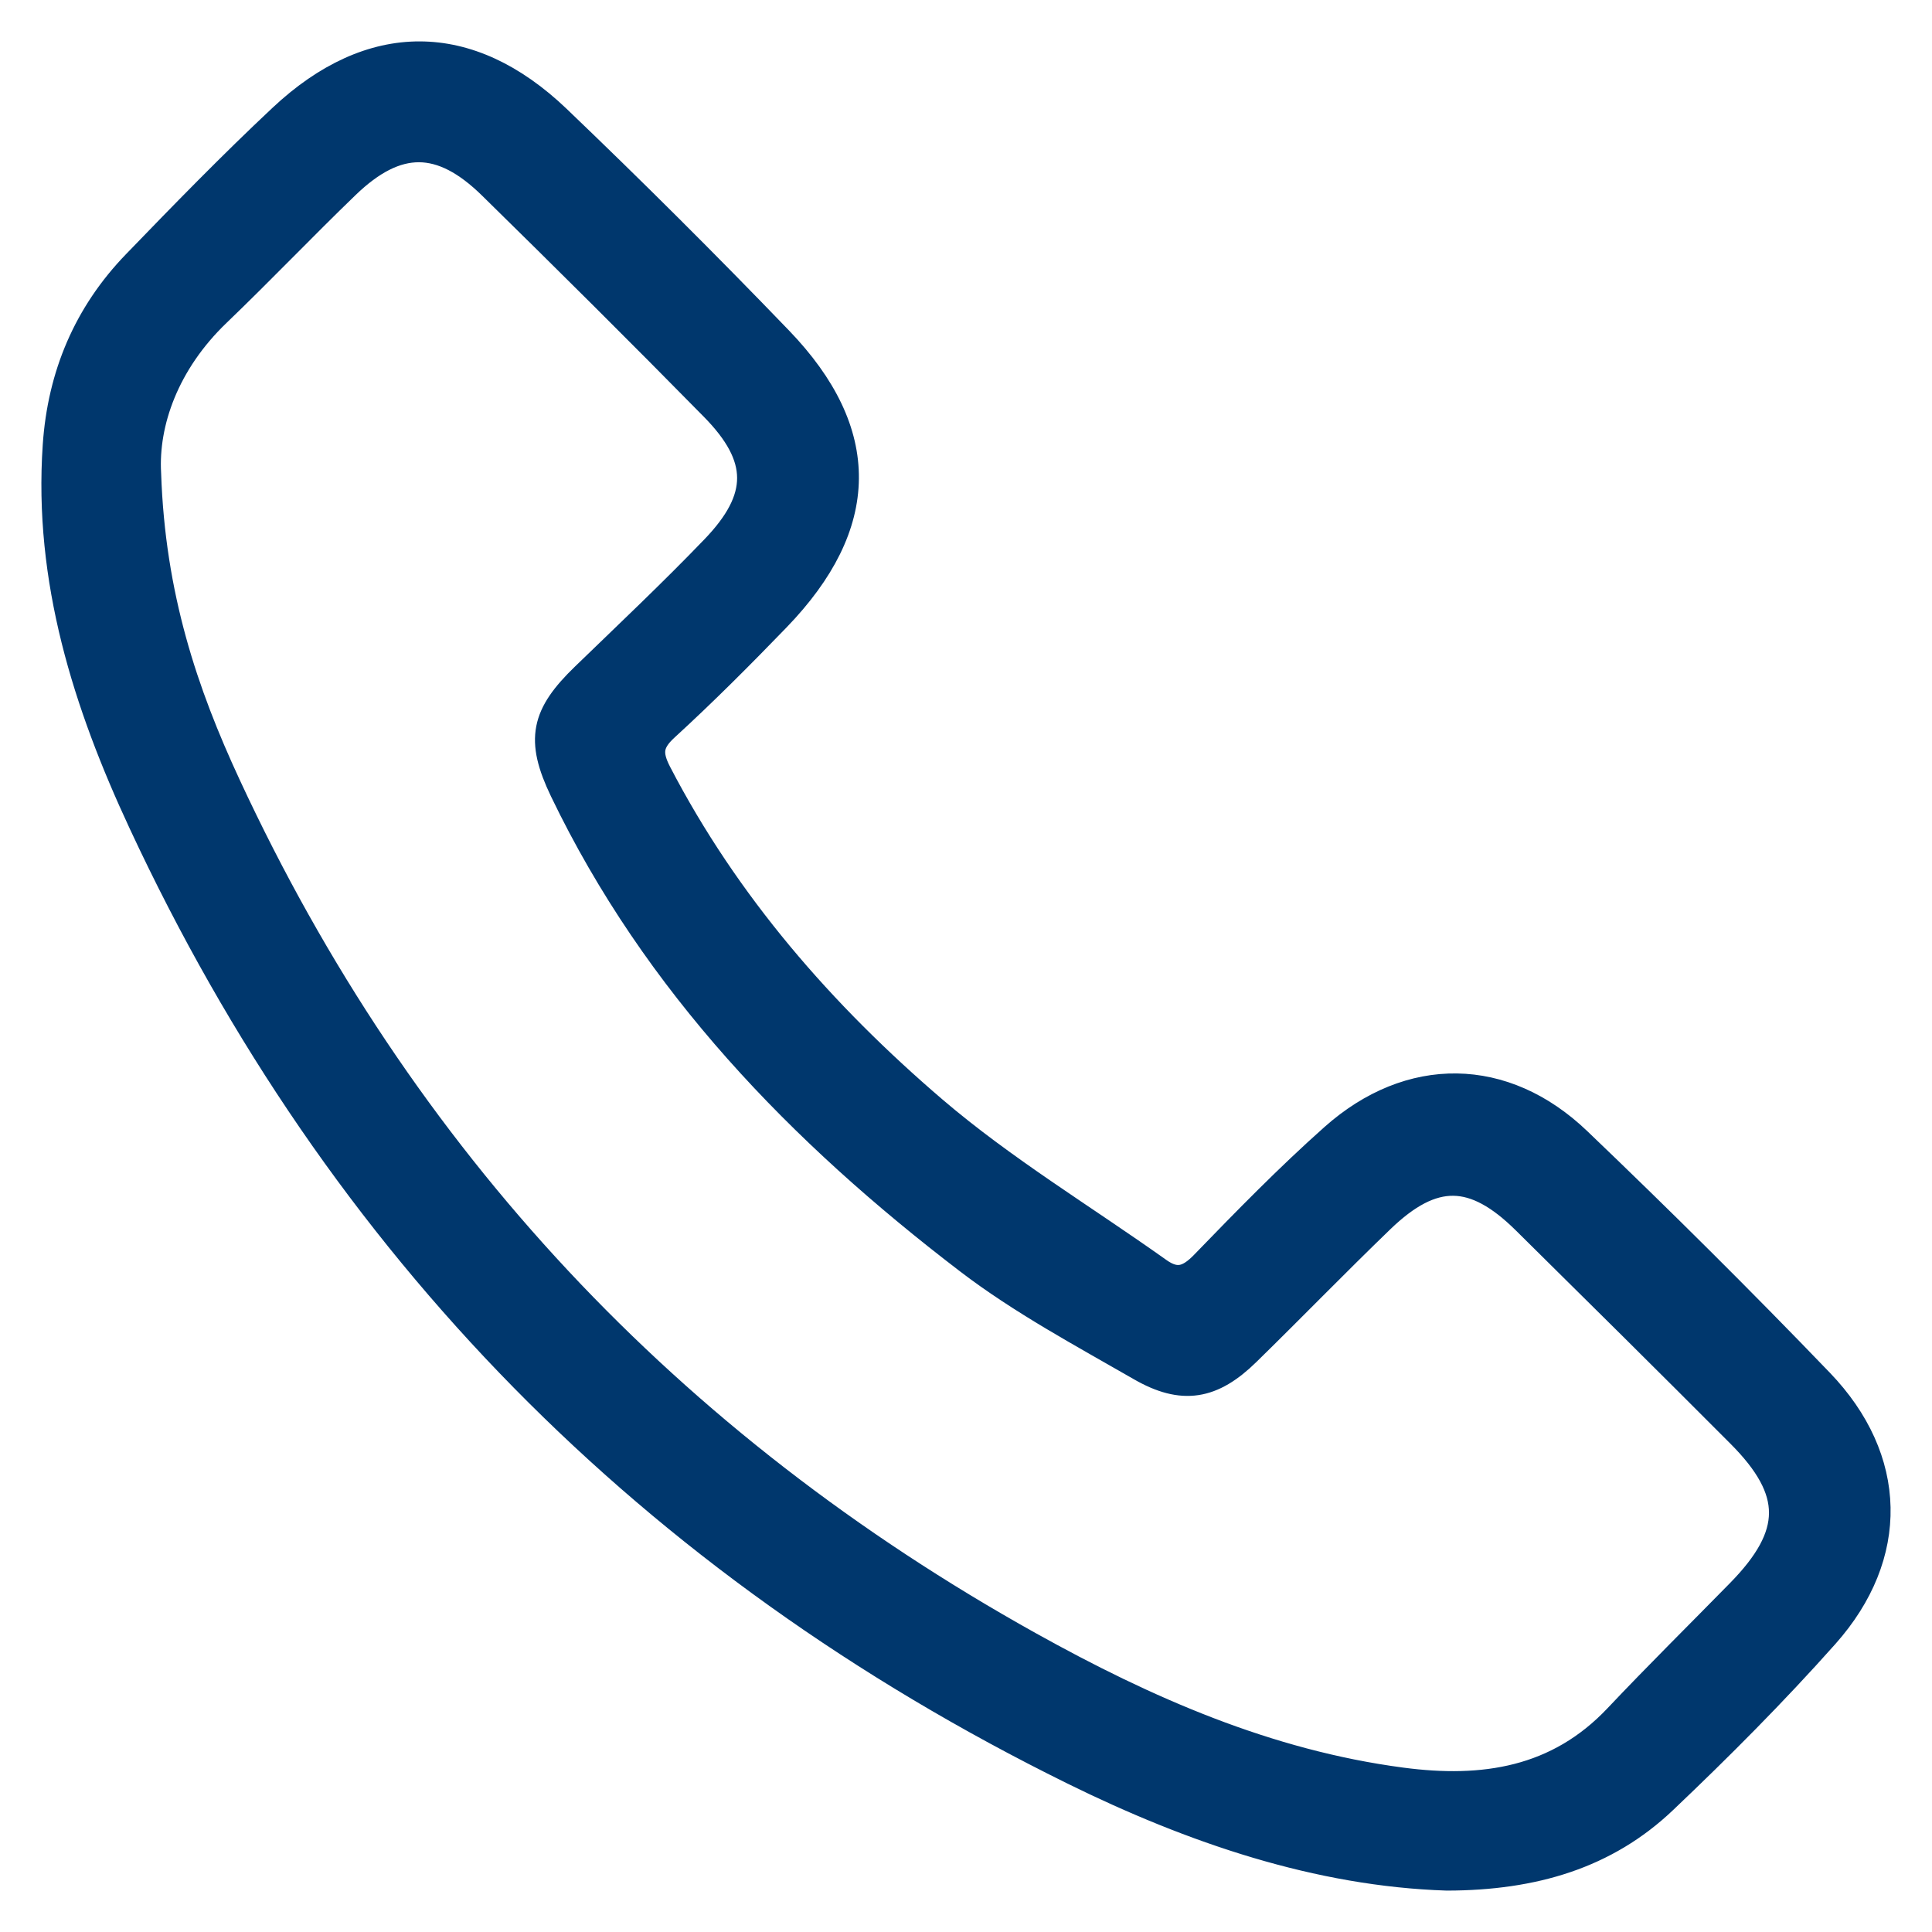 <svg xmlns="http://www.w3.org/2000/svg" fill="none" viewBox="0 0 35 35" height="35" width="35">
<path stroke-width="0.5" stroke="#00376D" fill="#00376D" d="M26.213 34C23.889 33.925 21.615 33.155 19.439 32.082C11.806 28.317 6.158 22.602 2.574 14.9C1.57 12.746 0.857 10.503 1.024 8.07C1.111 6.8 1.577 5.694 2.462 4.779C3.328 3.882 4.199 2.987 5.109 2.134C6.723 0.619 8.489 0.619 10.092 2.152C11.459 3.46 12.801 4.797 14.113 6.16C15.73 7.84 15.701 9.503 14.071 11.191C13.414 11.871 12.745 12.542 12.047 13.181C11.747 13.456 11.743 13.669 11.917 14.006C13.154 16.388 14.893 18.381 16.91 20.107C18.175 21.189 19.623 22.06 20.986 23.03C21.312 23.262 21.541 23.185 21.813 22.904C22.575 22.117 23.343 21.33 24.162 20.602C25.544 19.374 27.245 19.393 28.58 20.67C30.072 22.097 31.538 23.553 32.969 25.041C34.308 26.434 34.346 28.173 33.064 29.615C32.137 30.657 31.148 31.65 30.135 32.612C29.09 33.606 27.785 33.997 26.213 34ZM2.669 8.579C2.744 10.804 3.336 12.553 4.115 14.231C7.252 20.992 12.122 26.171 18.641 29.804C20.752 30.98 22.955 31.949 25.39 32.27C26.871 32.466 28.222 32.265 29.307 31.114C30.031 30.348 30.781 29.607 31.518 28.855C32.551 27.802 32.559 27.014 31.526 25.978C30.235 24.683 28.936 23.396 27.636 22.112C26.702 21.189 25.959 21.178 25.015 22.088C24.195 22.879 23.4 23.699 22.585 24.496C21.96 25.108 21.425 25.207 20.663 24.768C19.602 24.157 18.511 23.573 17.544 22.834C14.506 20.513 11.886 17.81 10.207 14.319C9.763 13.395 9.866 12.954 10.593 12.252C11.38 11.49 12.18 10.736 12.939 9.946C13.829 9.023 13.824 8.284 12.929 7.375C11.603 6.026 10.26 4.691 8.909 3.366C7.993 2.466 7.189 2.466 6.269 3.353C5.48 4.114 4.723 4.909 3.931 5.669C2.998 6.564 2.616 7.656 2.669 8.579Z"></path>
</svg>
